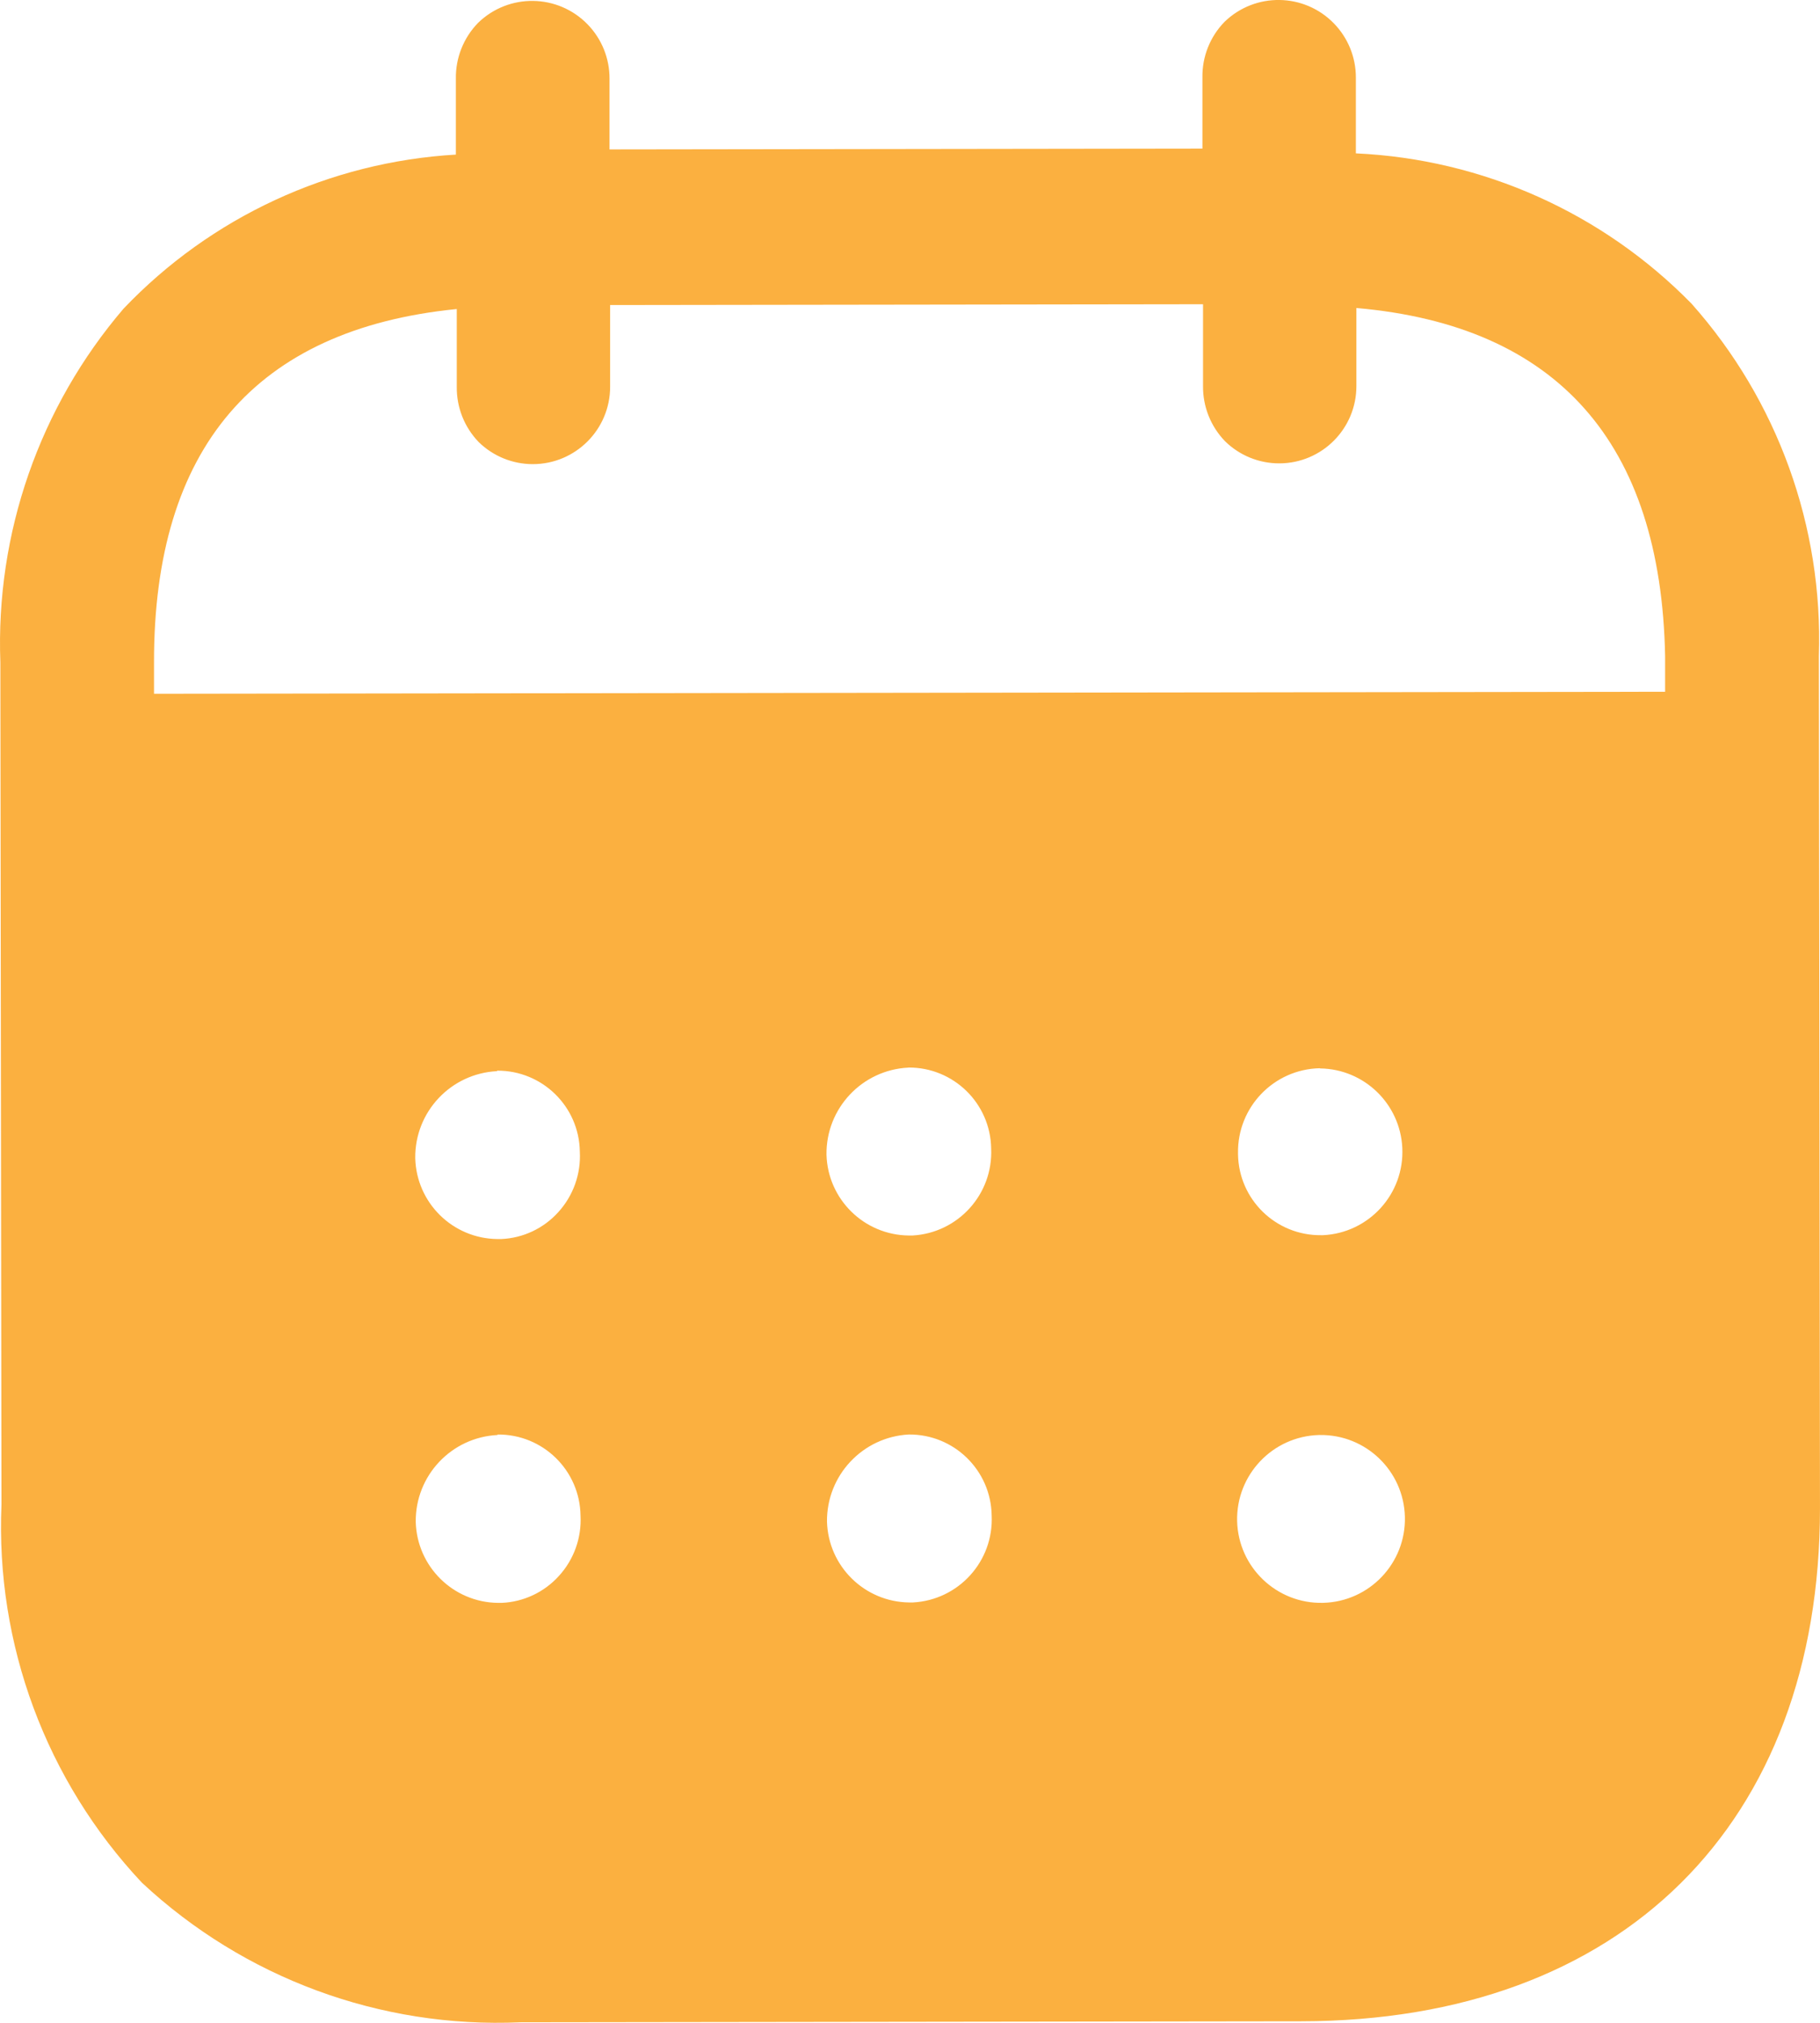 <?xml version="1.0" encoding="UTF-8"?><svg id="Layer_2" xmlns="http://www.w3.org/2000/svg" viewBox="0 0 992.85 1103.15"><defs><style>.cls-1{fill:#fbb040;}</style></defs><g id="Layer_1-2"><g id="Iconly_Bold_Calendar"><g id="Calendar-2"><path id="Calendar-3" class="cls-1" d="m284.32,1102.88h-.61c-76.2,3.34-150.55-24.11-206.31-76.16C25.15,971.1-2.46,896.77.8,820.52L.2,361.31c-2.65-70.5,21.35-139.41,67.22-193.01,47.6-49.95,112.39-79.96,181.27-83.99v-41.36c-.19-11.38,4.18-22.36,12.13-30.5,16.73-16.26,43.47-15.89,59.73.84,7.71,7.92,12,18.55,11.96,29.6v38.6l323.44-.44v-38.66c-.22-11.35,4.11-22.31,12.02-30.44,16.73-16.26,43.47-15.89,59.73.84,7.68,7.9,11.97,18.48,11.96,29.49v41.36c69.22,3.18,134.67,32.48,183.14,82,46.94,52.79,71.79,121.59,69.43,192.19l.61,464.67c0,172.33-108.14,279.6-282.79,279.82l-425.74.55Zm435.17-320.29c-25.24.72-45.17,21.68-44.61,46.93.64,25.27,21.65,45.24,46.92,44.6,25.27-.64,45.24-21.65,44.6-46.92-.64-25.05-21.29-44.93-46.35-44.61h-.55Zm-448.13,0h0c-25.18,1.27-44.86,22.21-44.56,47.43.68,24.31,20.4,43.77,44.72,44.12h2.15c11.92-.51,23.14-5.77,31.16-14.61,8.25-8.98,12.52-20.91,11.86-33.09-.39-24.61-20.55-44.3-45.17-44.12l-.17.28Zm224.34-.28h0c-25.15,1.38-44.77,22.29-44.56,47.48.68,24.38,20.5,43.86,44.89,44.12h1.99c24.95-1.31,44.15-22.53,42.96-47.48-.39-24.61-20.55-44.3-45.17-44.12h-.11Zm-224.61-198.14h0c-25.18,1.27-44.86,22.21-44.56,47.43.62,24.36,20.41,43.86,44.78,44.12h2.15c11.89-.52,23.07-5.78,31.05-14.61,8.22-9,12.47-20.92,11.8-33.09-.36-24.6-20.51-44.3-45.11-44.12l-.11.28Zm224.39-1.93h0c-25.2,1.24-44.91,22.19-44.61,47.43.68,24.4,20.54,43.89,44.94,44.12h1.99c24.9-1.4,44.03-22.57,42.9-47.48-.39-24.59-20.52-44.27-45.11-44.12l-.11.06Zm224.45.33h0c-25.05.54-44.96,21.22-44.56,46.27v.66c.39,24.65,20.62,44.36,45.28,44.12h1.05c25.1-1.19,44.48-22.5,43.29-47.6-1.14-24.03-20.78-43.02-44.83-43.34l-.22-.11ZM248.8,168.57c-109.47,11.03-164.94,75.83-164.78,192.63v17.15l824.34-1.1v-19.3c-2.21-116.53-58.9-180.44-168.42-189.98v42.46c.08,23.27-18.72,42.2-41.99,42.27-11.11.04-21.78-4.31-29.7-12.11-7.78-8.06-12.08-18.85-11.97-30.06v-44.61l-323.44.44v44.56c0,23.3-18.88,42.19-42.18,42.2-11.03,0-21.63-4.32-29.51-12.03-7.8-8.07-12.1-18.89-11.97-30.11v-42.46l-.39.06Z"/></g></g></g></svg>